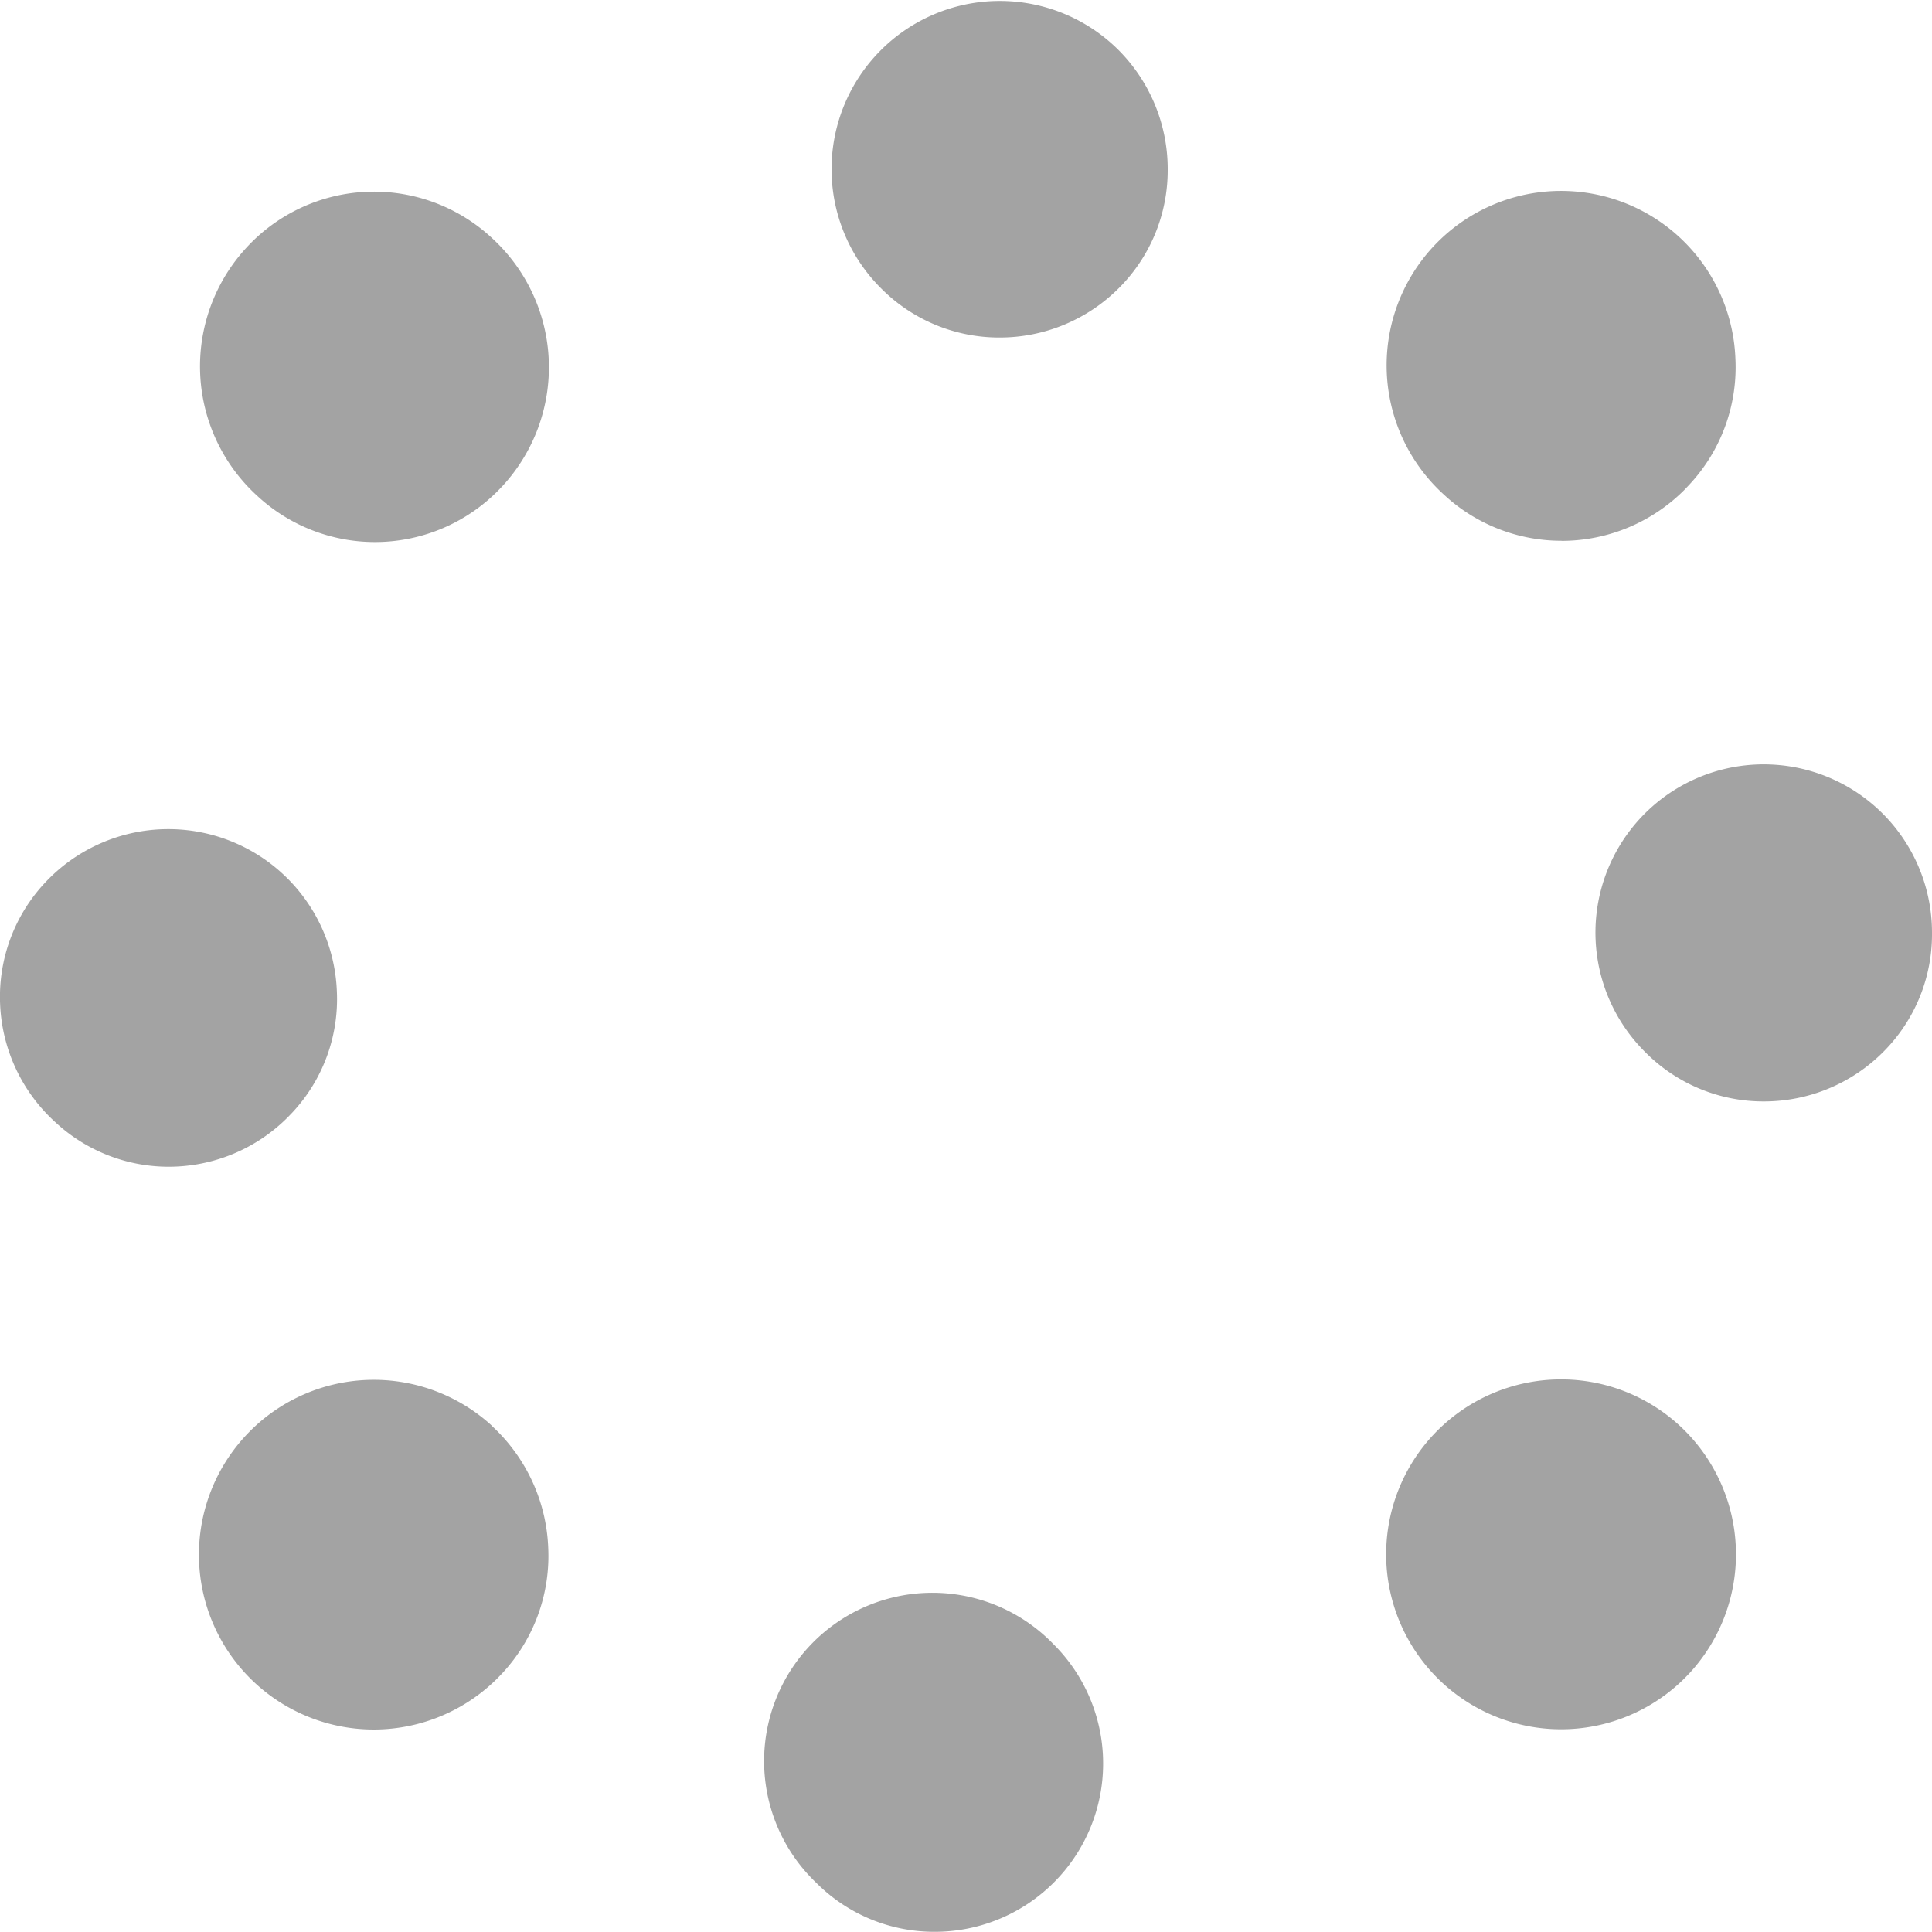 <svg id="Layer_1" data-name="Layer 1" xmlns="http://www.w3.org/2000/svg" viewBox="0 0 20 20"><defs><style>.cls-1{fill:#a3a3a3;}</style></defs><path class="cls-1" d="M2.549,2.566A1.812,1.812,0,0,0,2.662,5.132a1.792,1.792,0,0,0,2.494-.053l.048-.05A1.813,1.813,0,0,0,5.099,2.47,1.793,1.793,0,0,0,2.549,2.566ZM4.803,4.725h0l0,0Zm11.362.874a1.799,1.799,0,0,0,1.276-.532l.048-.051a1.782,1.782,0,0,0,.476-1.302A1.806,1.806,0,1,0,14.947,5.12,1.786,1.786,0,0,0,16.165,5.598Zm.923-.886ZM5.094,14.763a1.809,1.809,0,0,1,.581,1.255A1.784,1.784,0,0,1,5.201,17.32l-.049.051a1.81,1.81,0,1,1-.057-2.609Zm12.294-.004a1.813,1.813,0,0,1,.105,2.558l-.048.05a1.811,1.811,0,1,1-.057-2.608ZM3.028,11.515a1.721,1.721,0,0,0,.459-1.257A1.746,1.746,0,0,0,.464,9.14,1.728,1.728,0,0,0,.001,10.391a1.746,1.746,0,0,0,.572,1.226,1.724,1.724,0,0,0,1.174.461,1.741,1.741,0,0,0,1.233-.513Zm-.401-.304h0l0,0ZM11.573.512a1.745,1.745,0,0,1,.515,1.244,1.722,1.722,0,0,1-.506,1.227,1.741,1.741,0,0,1-1.234.511,1.721,1.721,0,0,1-1.222-.504A1.741,1.741,0,1,1,11.573.512ZM10.902,17.017a1.742,1.742,0,0,1-1.227,2.981A1.722,1.722,0,0,1,8.453,19.494a1.742,1.742,0,1,1,2.449-2.477ZM20,9.653a1.721,1.721,0,0,1-.506,1.238,1.743,1.743,0,0,1-1.235.511,1.721,1.721,0,0,1-1.221-.504A1.742,1.742,0,1,1,20,9.653Z"/></svg>